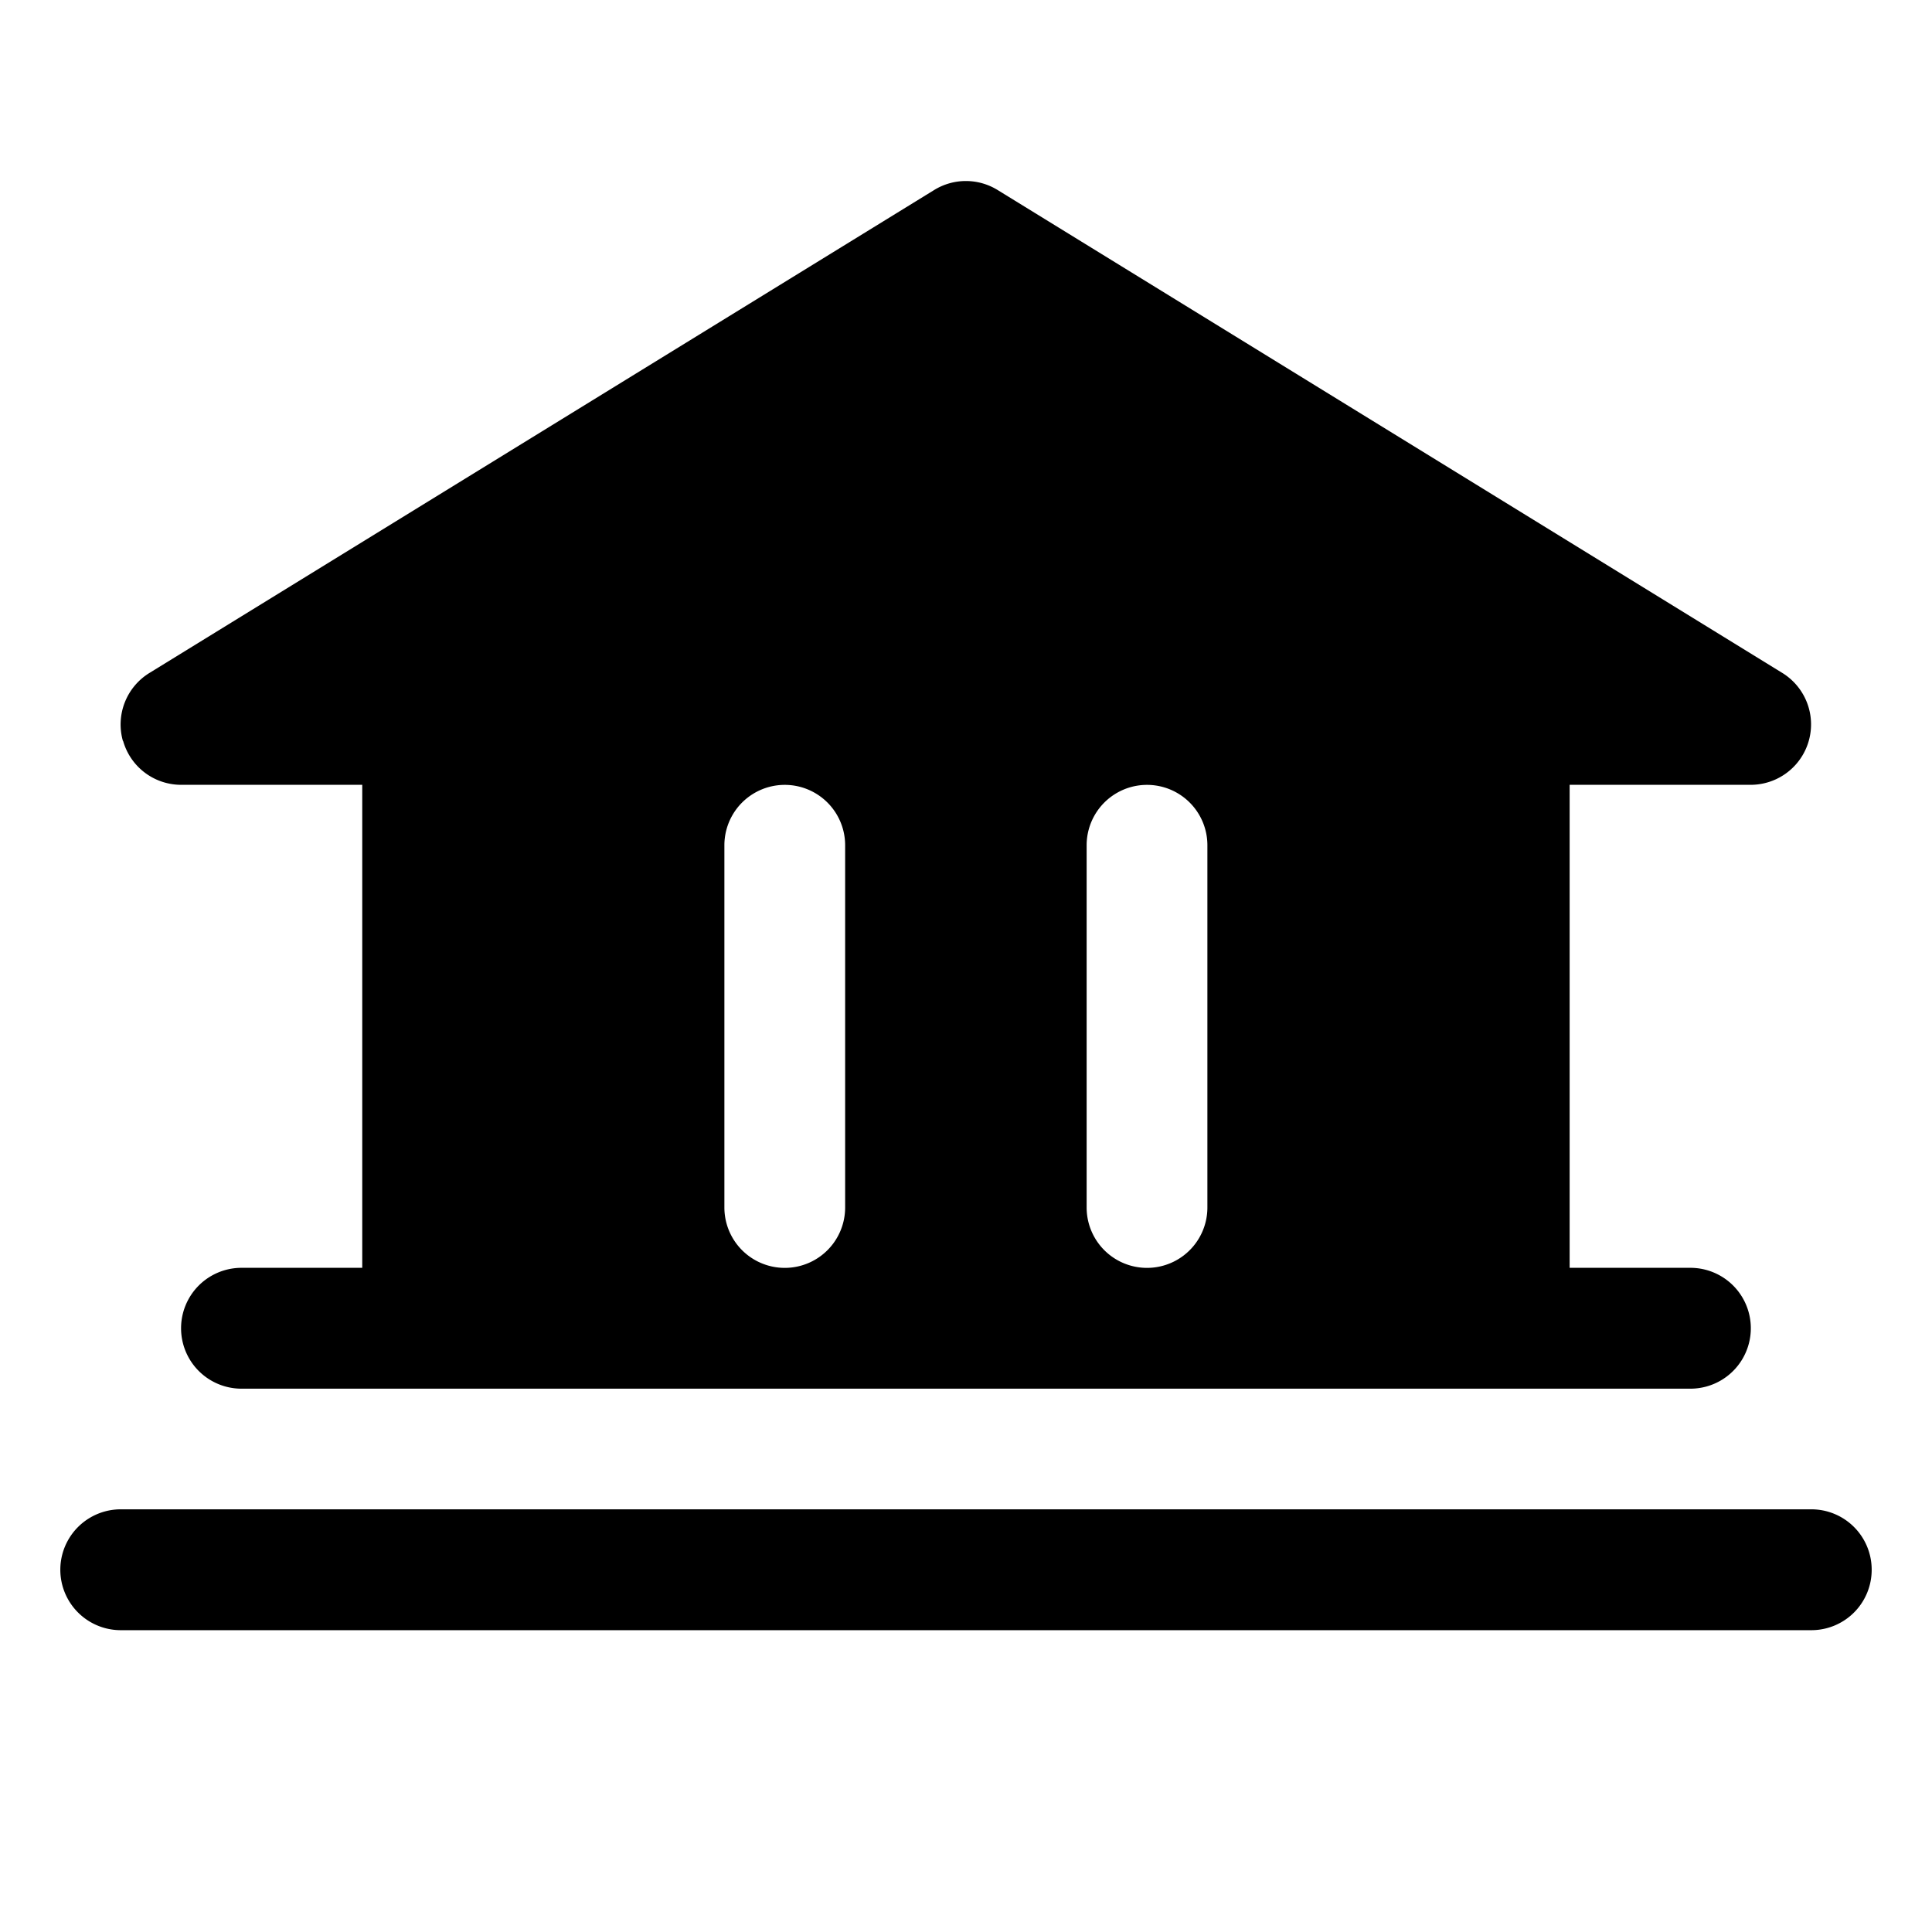 <svg xmlns:xlink="http://www.w3.org/1999/xlink"  xmlns="http://www.w3.org/2000/svg" width="18" height="18" fill="none"><path fill="#000" d="M17.438 14.625a.562.562 0 0 1-.563.563H1.125a.563.563 0 0 1 0-1.126h15.75a.562.562 0 0 1 .563.563ZM1.145 6.903a.563.563 0 0 1 .247-.633l7.312-4.5a.563.563 0 0 1 .59 0l7.312 4.5a.563.563 0 0 1-.294 1.042h-1.688v4.5h1.125a.562.562 0 1 1 0 1.126H2.25a.563.563 0 0 1 0-1.126h1.125v-4.5H1.687a.562.562 0 0 1-.54-.409Zm8.979 4.347a.562.562 0 0 0 1.125 0V7.875a.562.562 0 0 0-1.125 0v3.375Zm-3.375 0a.562.562 0 1 0 1.125 0V7.875a.562.562 0 1 0-1.125 0v3.375Z"/></svg>